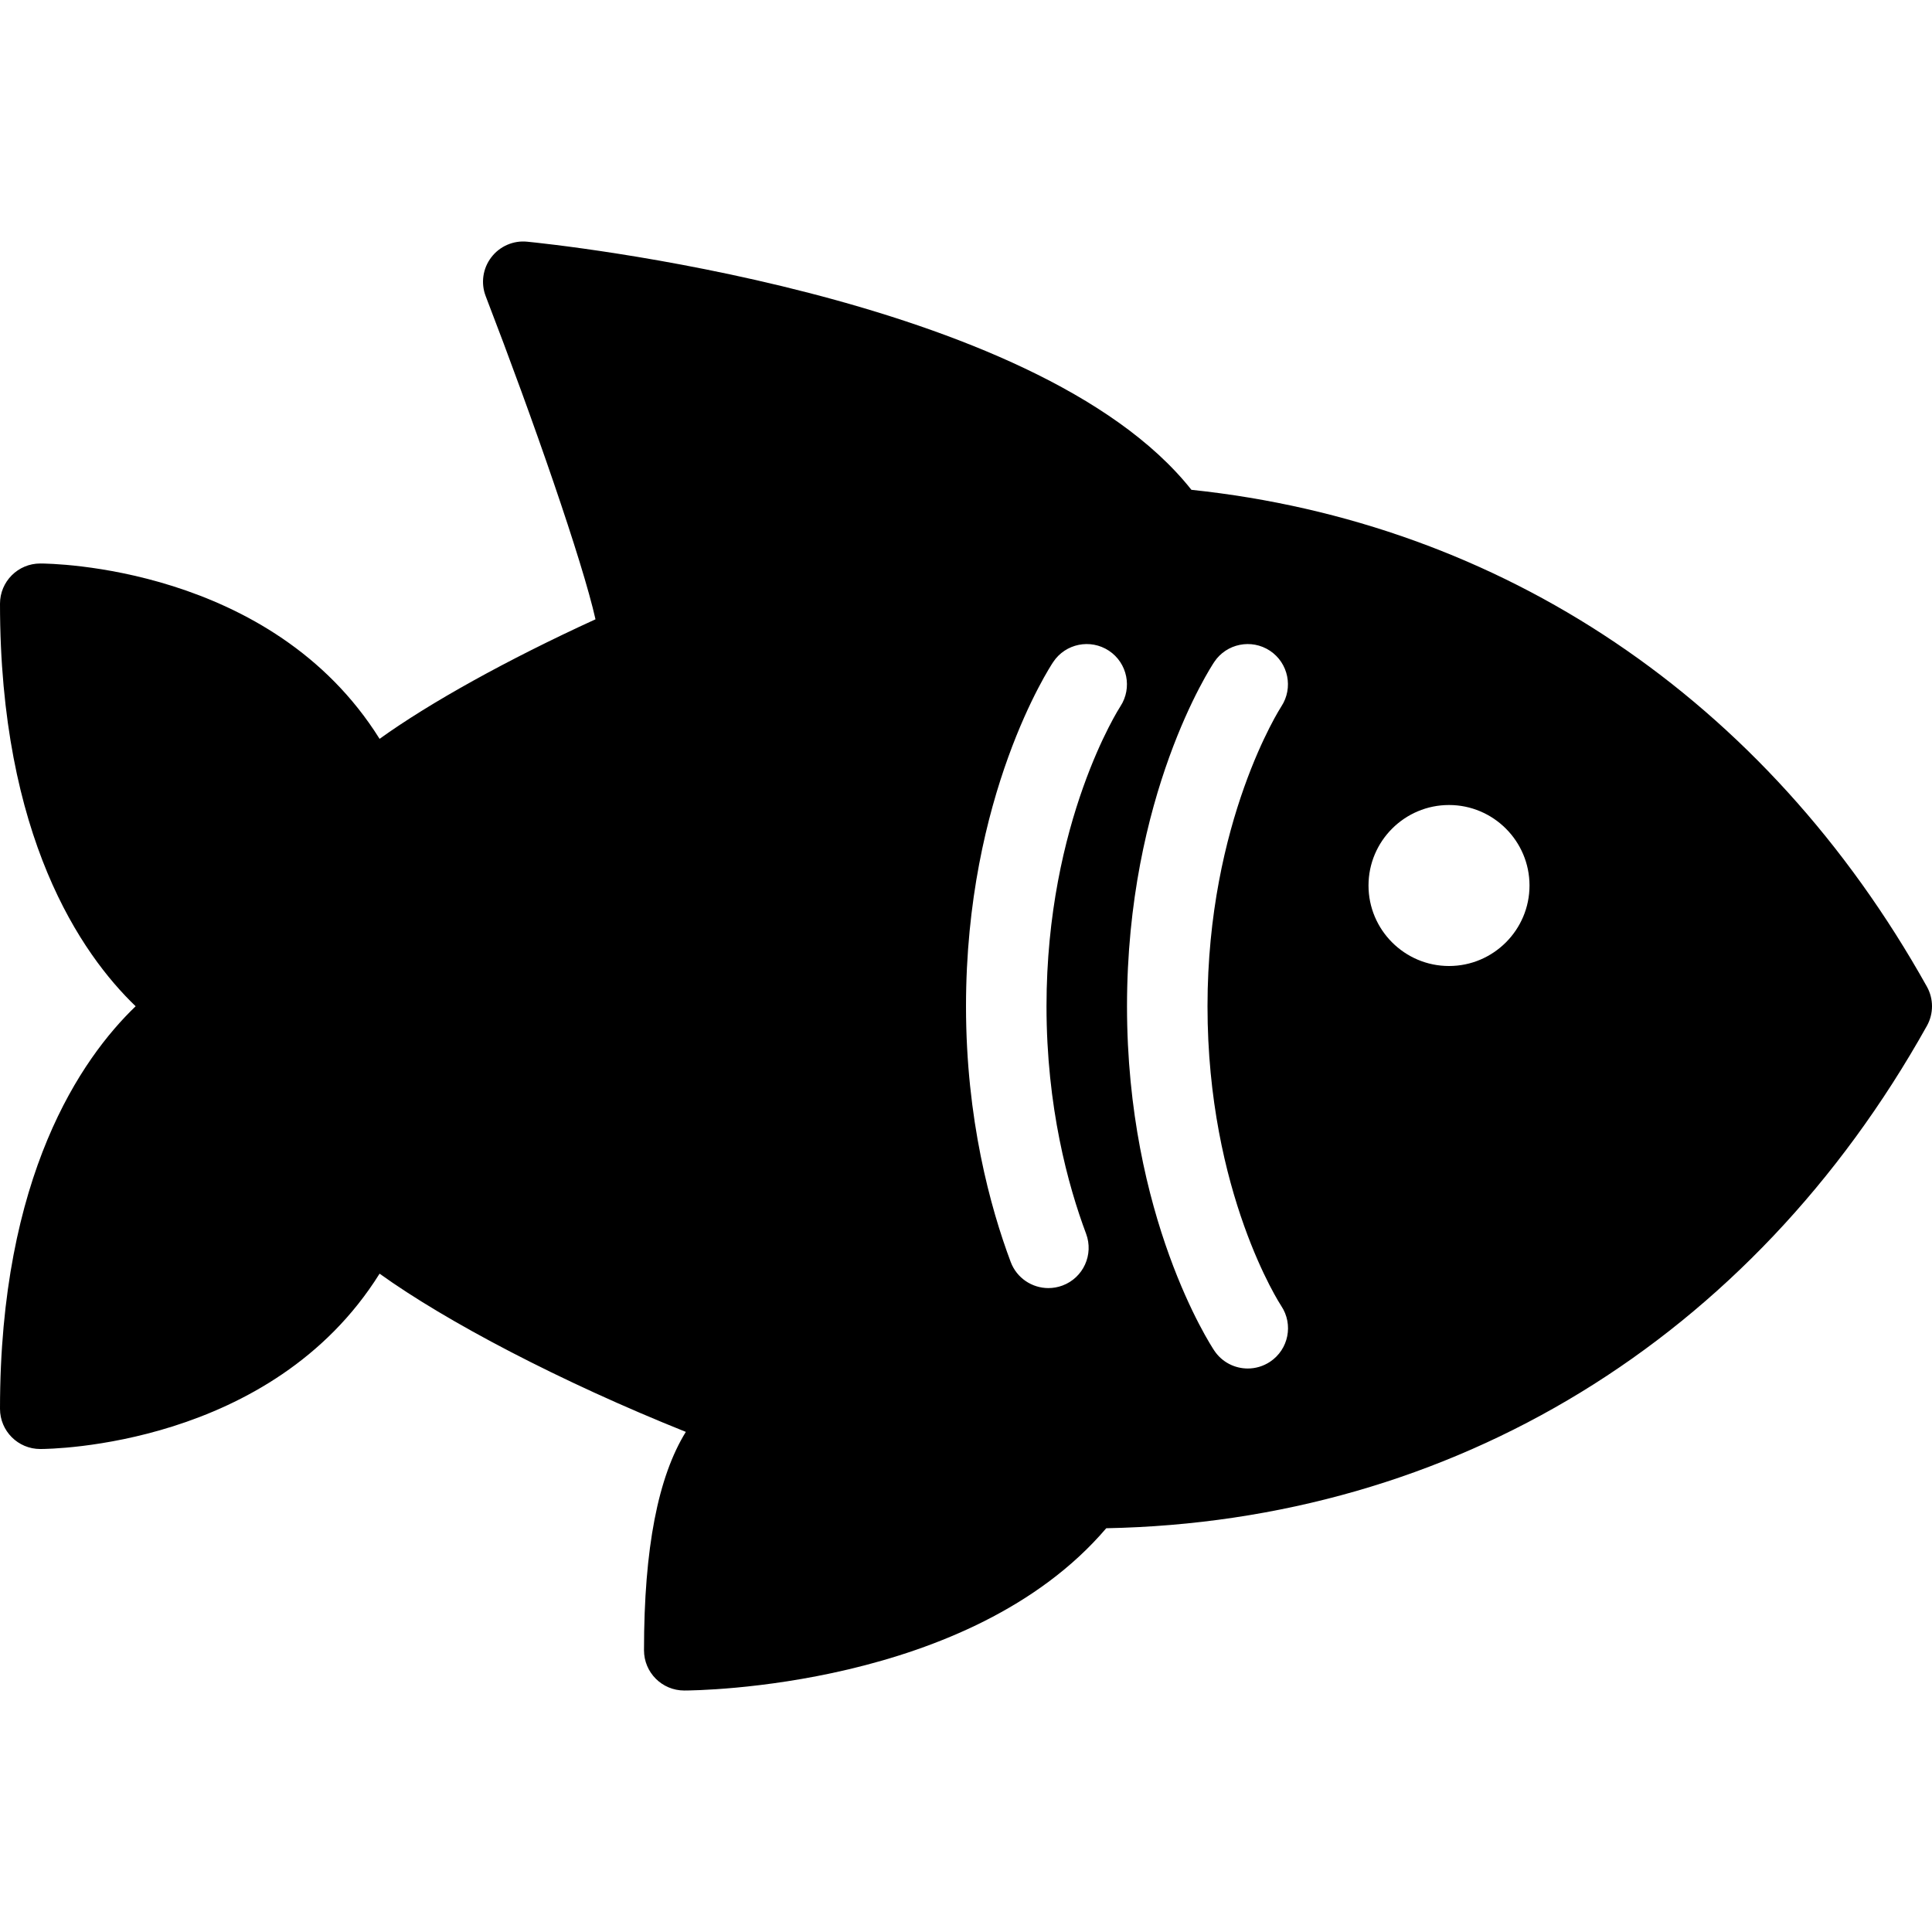<?xml version="1.0" encoding="iso-8859-1"?>
<!-- Generator: Adobe Illustrator 19.0.0, SVG Export Plug-In . SVG Version: 6.00 Build 0)  -->
<svg version="1.1" id="Capa_1" xmlns="http://www.w3.org/2000/svg" xmlns:xlink="http://www.w3.org/1999/xlink" x="0px" y="0px"
	 viewBox="0 0 511.997 511.997" style="enable-background:new 0 0 511.997 511.997;" xml:space="preserve">
<g>
	<g>
		<path d="M510.646,261.469C468.003,185.134,397.9,138.456,315.733,129.806c-41.195-52.03-170.456-65.211-176.035-65.754
			c-3.635-0.375-7.292,1.208-9.521,4.167c-2.24,2.938-2.792,6.833-1.458,10.281c12.673,32.896,25.656,70.313,29.092,85.621
			c-23.473,10.741-43.99,22.163-57.217,31.681c-28.688-45.896-87.25-46.469-89.927-46.469C4.771,149.333,0,154.104,0,160
			c0,61.802,21.542,92.823,35.948,106.667C21.542,280.51,0,311.531,0,373.333C0,379.229,4.771,384,10.667,384
			c2.677,0,61.24-0.573,89.927-46.469c17.573,12.646,47.957,28.637,81.159,41.931c-7.337,11.867-11.086,30.742-11.086,57.871
			c0,5.896,4.771,10.667,10.667,10.667c3.172,0,75.708-0.629,111.832-43.003c91.87-1.775,170.978-49.891,217.48-133.133
			C512.448,268.635,512.448,264.698,510.646,261.469z M296.896,187.219c-0.198,0.302-19.563,30.365-19.563,79.448
			c0,26.667,5.708,47.5,10.49,60.281c2.063,5.521-0.729,11.667-6.25,13.729c-1.229,0.458-2.5,0.677-3.74,0.677
			c-4.323,0-8.385-2.646-9.99-6.927C262.437,320,256,296.531,256,266.666c0-55.917,22.177-89.833,23.125-91.25
			c3.26-4.875,9.844-6.198,14.75-2.969C298.771,175.698,300.125,182.302,296.896,187.219z M336.583,360.875
			c-1.823,1.208-3.875,1.792-5.906,1.792c-3.448,0-6.833-1.667-8.885-4.75c-0.948-1.417-23.125-35.333-23.125-91.25
			c0-55.917,22.177-89.833,23.125-91.25c3.25-4.875,9.854-6.198,14.75-2.969c4.896,3.25,6.25,9.854,3.021,14.771
			C339.365,187.521,320,217.583,320,266.666c0,49.531,19.344,79.125,19.542,79.417C342.813,350.989,341.49,357.604,336.583,360.875z
			 M384,256c-11.76,0-21.333-9.573-21.333-21.333c0-11.76,9.573-21.333,21.333-21.333c11.76,0,21.333,9.573,21.333,21.333
			C405.333,246.427,395.76,256,384,256z"/>
	</g>
</g>
<g>
</g>
<g>
</g>
<g>
</g>
<g>
</g>
<g>
</g>
<g>
</g>
<g>
</g>
<g>
</g>
<g>
</g>
<g>
</g>
<g>
</g>
<g>
</g>
<g>
</g>
<g>
</g>
<g>
</g>
</svg>
